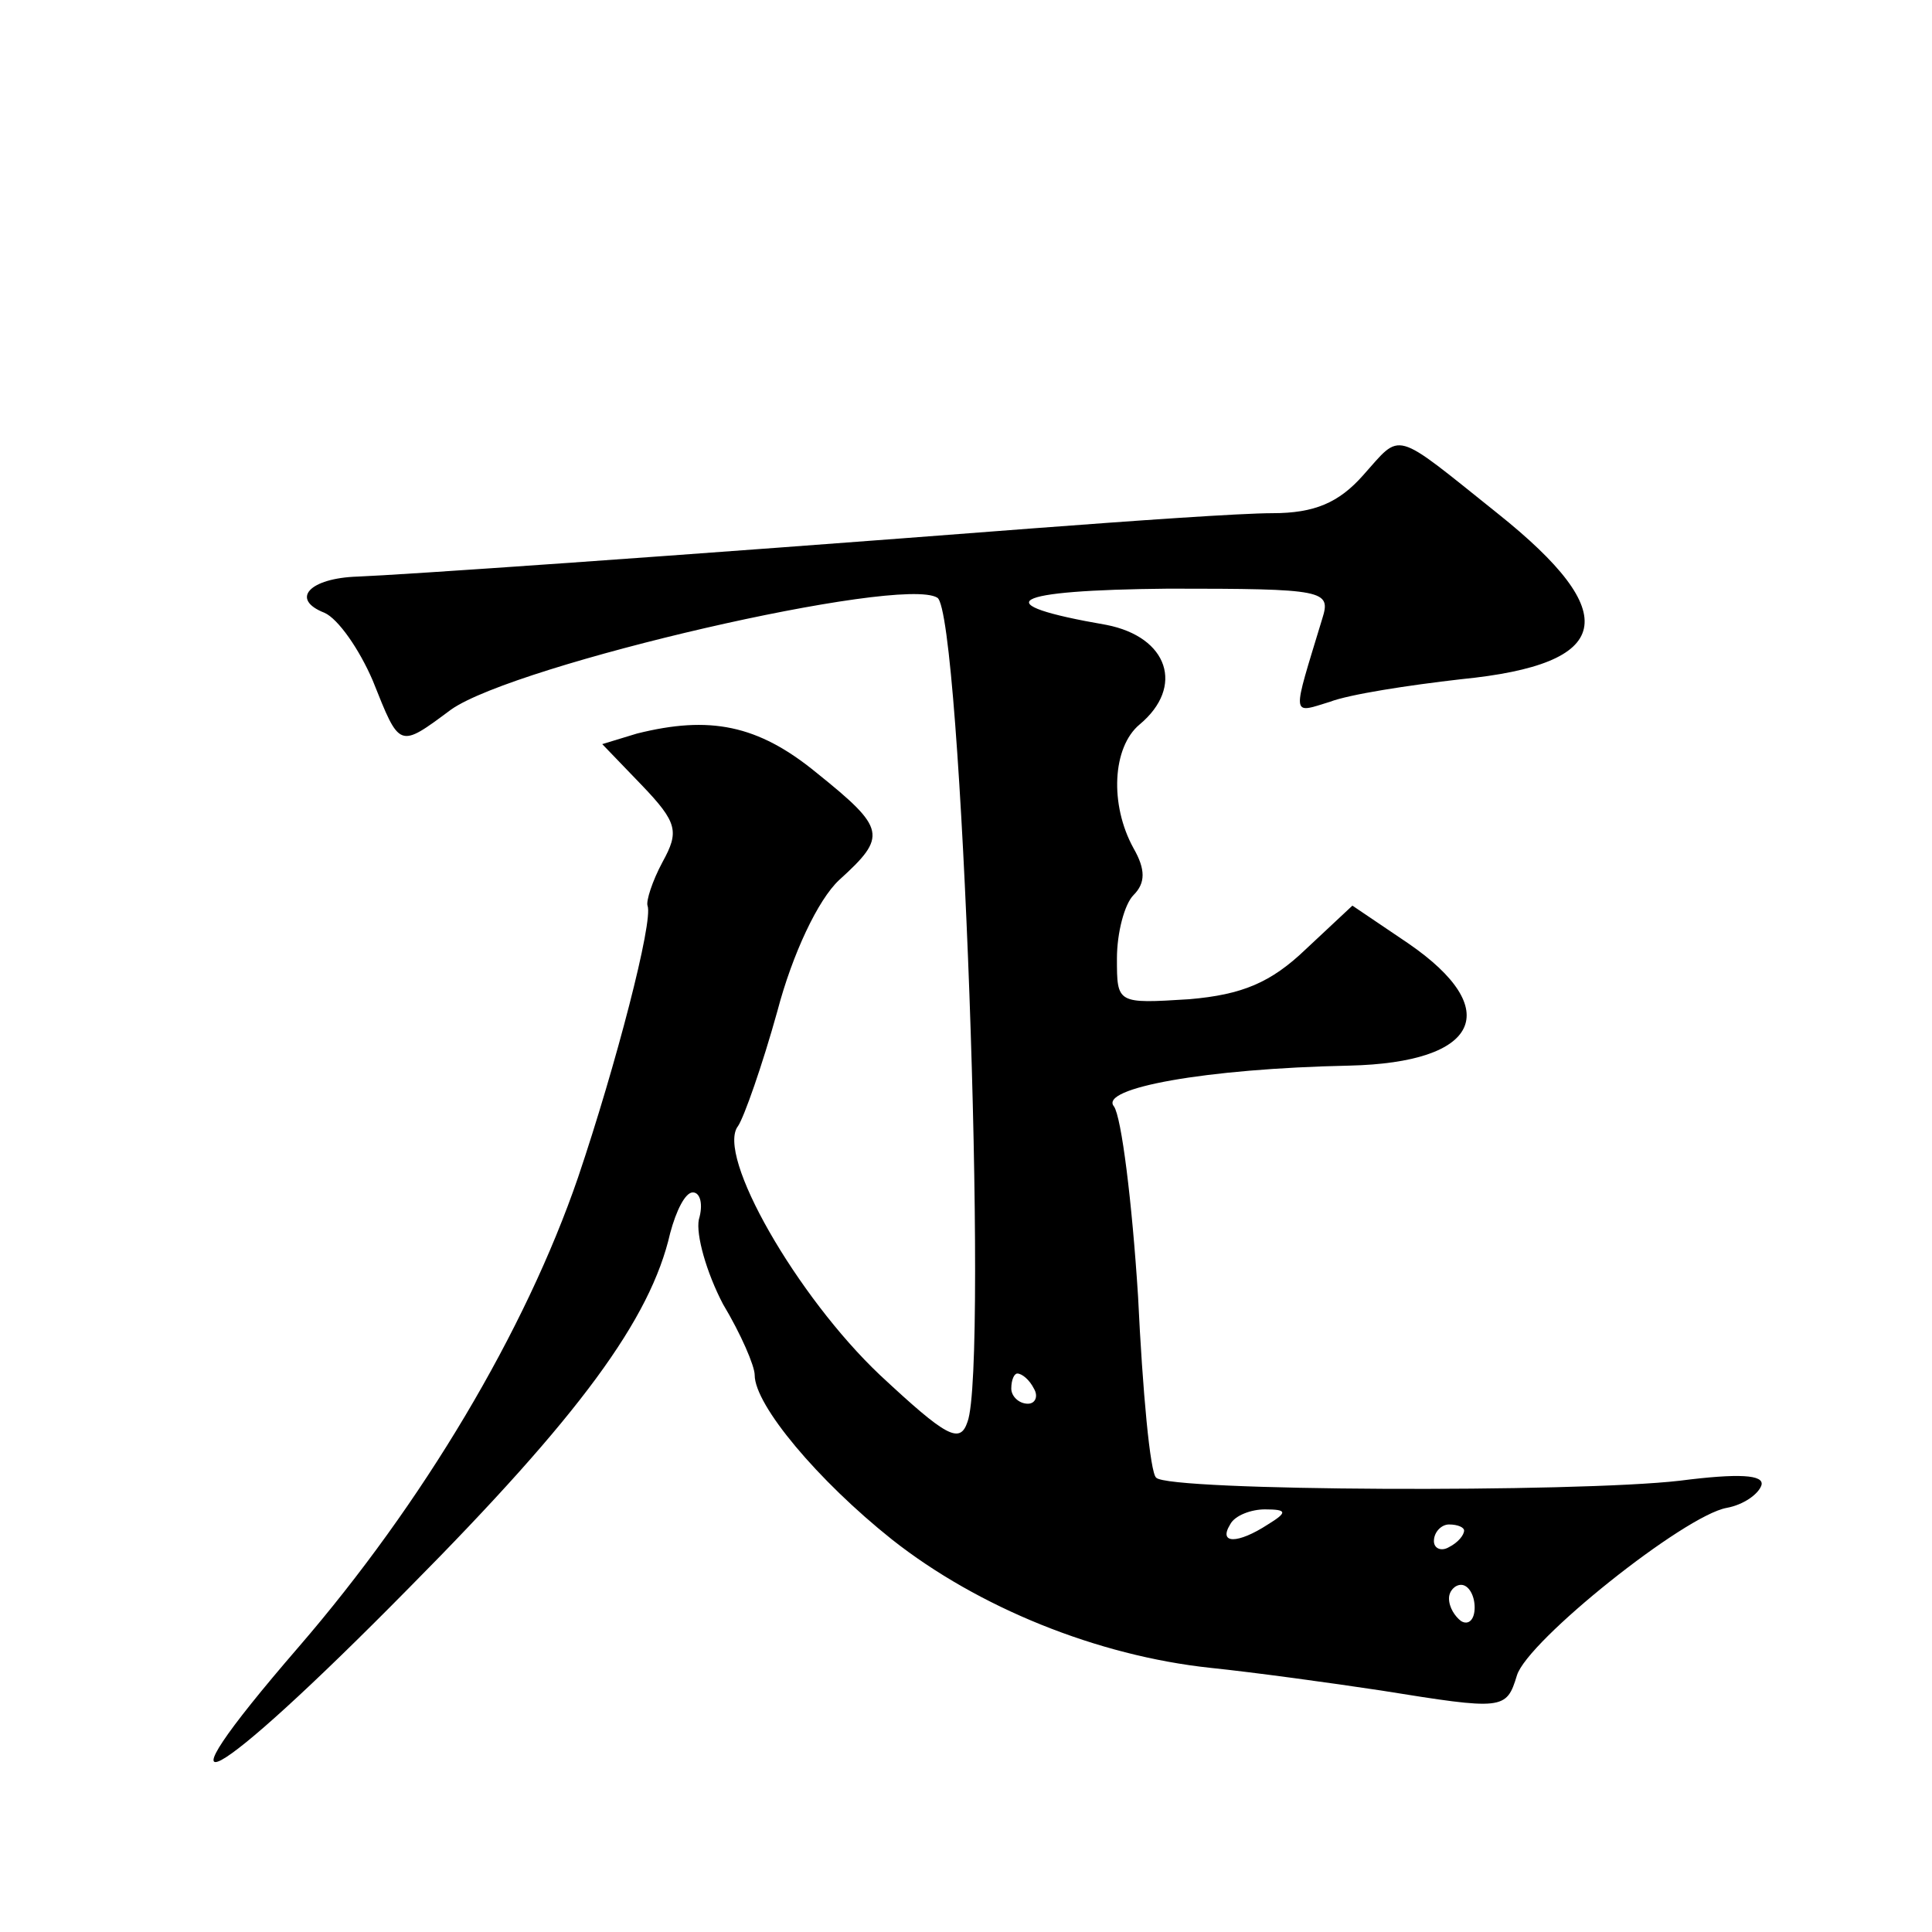<?xml version="1.0" standalone="no"?>
<!DOCTYPE svg PUBLIC "-//W3C//DTD SVG 20010904//EN"
 "http://www.w3.org/TR/2001/REC-SVG-20010904/DTD/svg10.dtd">
<svg version="1.0" xmlns="http://www.w3.org/2000/svg"
 width="128pt" height="128pt" viewBox="0 0 128 128"
 preserveAspectRatio="xMidYMid meet">
<g transform="translate(0,128) scale(0.1,-0.1)"
fill="#0" stroke="none">
<path d="M903 965 c-16 -18 -32 -25 -60 -25 -21 0 -92 -5 -158 -10 -246 -19 -421
-31 -448 -32 -32 -1 -45 -15 -22 -24 9 -4 23 -24 32 -45 18 -45 17 -45 52 -19 43
30 298 89 322 74 16 -9 34 -509 20 -546 -5 -15 -14 -10 -58 31 -55 52 -109 146
-94 165 4 6 16 40 26 76 10 38 27 74 41 87 32 29 31 34 -15 71 -39 32 -71 38 -119
26 l-23 -7 26 -27 c24 -25 25 -31 14 -51 -7 -13 -11 -26 -10 -29 4 -10 -21 -106
-46 -180 -35 -102 -103 -216 -185 -311 -102 -118 -59 -95 73 39 113 114 160 178
173 235 4 15 10 27 15 27 5 0 7 -8 4 -18 -2 -10 5 -35 16 -56 12 -20 21 -41 21
-47 0 -20 42 -70 91 -109 57 -45 136 -77 211 -85 29 -3 80 -10 113 -15 81 -13 83
-13 90 10 7 23 111 106 139 111 11 2 21 9 23 15 2 7 -15 8 -54 3 -69 -8 -339 -7
-347 2 -4 3 -9 57 -12 120 -4 63 -11 119 -16 126 -10 12 60 25 156 27 86 2 103
37 39 81 l-37 25 -31 -29 c-23 -22 -42 -30 -77 -33 -48 -3 -48 -3 -48 27 0 17 5
36 11 42 8 8 8 17 0 31 -16 29 -14 67 4 82 30 25 19 58 -22 66 -81 14 -65 23 41
24 104 0 108 -1 102 -20 -20 -66 -21 -63 5 -55 13 5 52 11 87 15 101 10 108 43
24 110 -70 56 -63 54 -89 25z m-218 -605 c3 -5 1 -10 -4 -10 -6 0 -11 5 -11 10
0 6 2 10 4 10 3 0 8 -4 11 -10z m155 -90 c-20 -13 -33 -13 -25 0 3 6 14 10 23 10
15 0 15 -2 2 -10z m130 -4 c0 -3 -4 -8 -10 -11 -5 -3 -10 -1 -10 4 0 6 5 11 10
11 6 0 10 -2 10 -4z m7 -51 c0 -8 -4 -12 -9 -9 -4 3 -8 9 -8 15 0 5 4 9 8 9 5 0
9 -7 9 -15z"/>
</g>
</svg>
